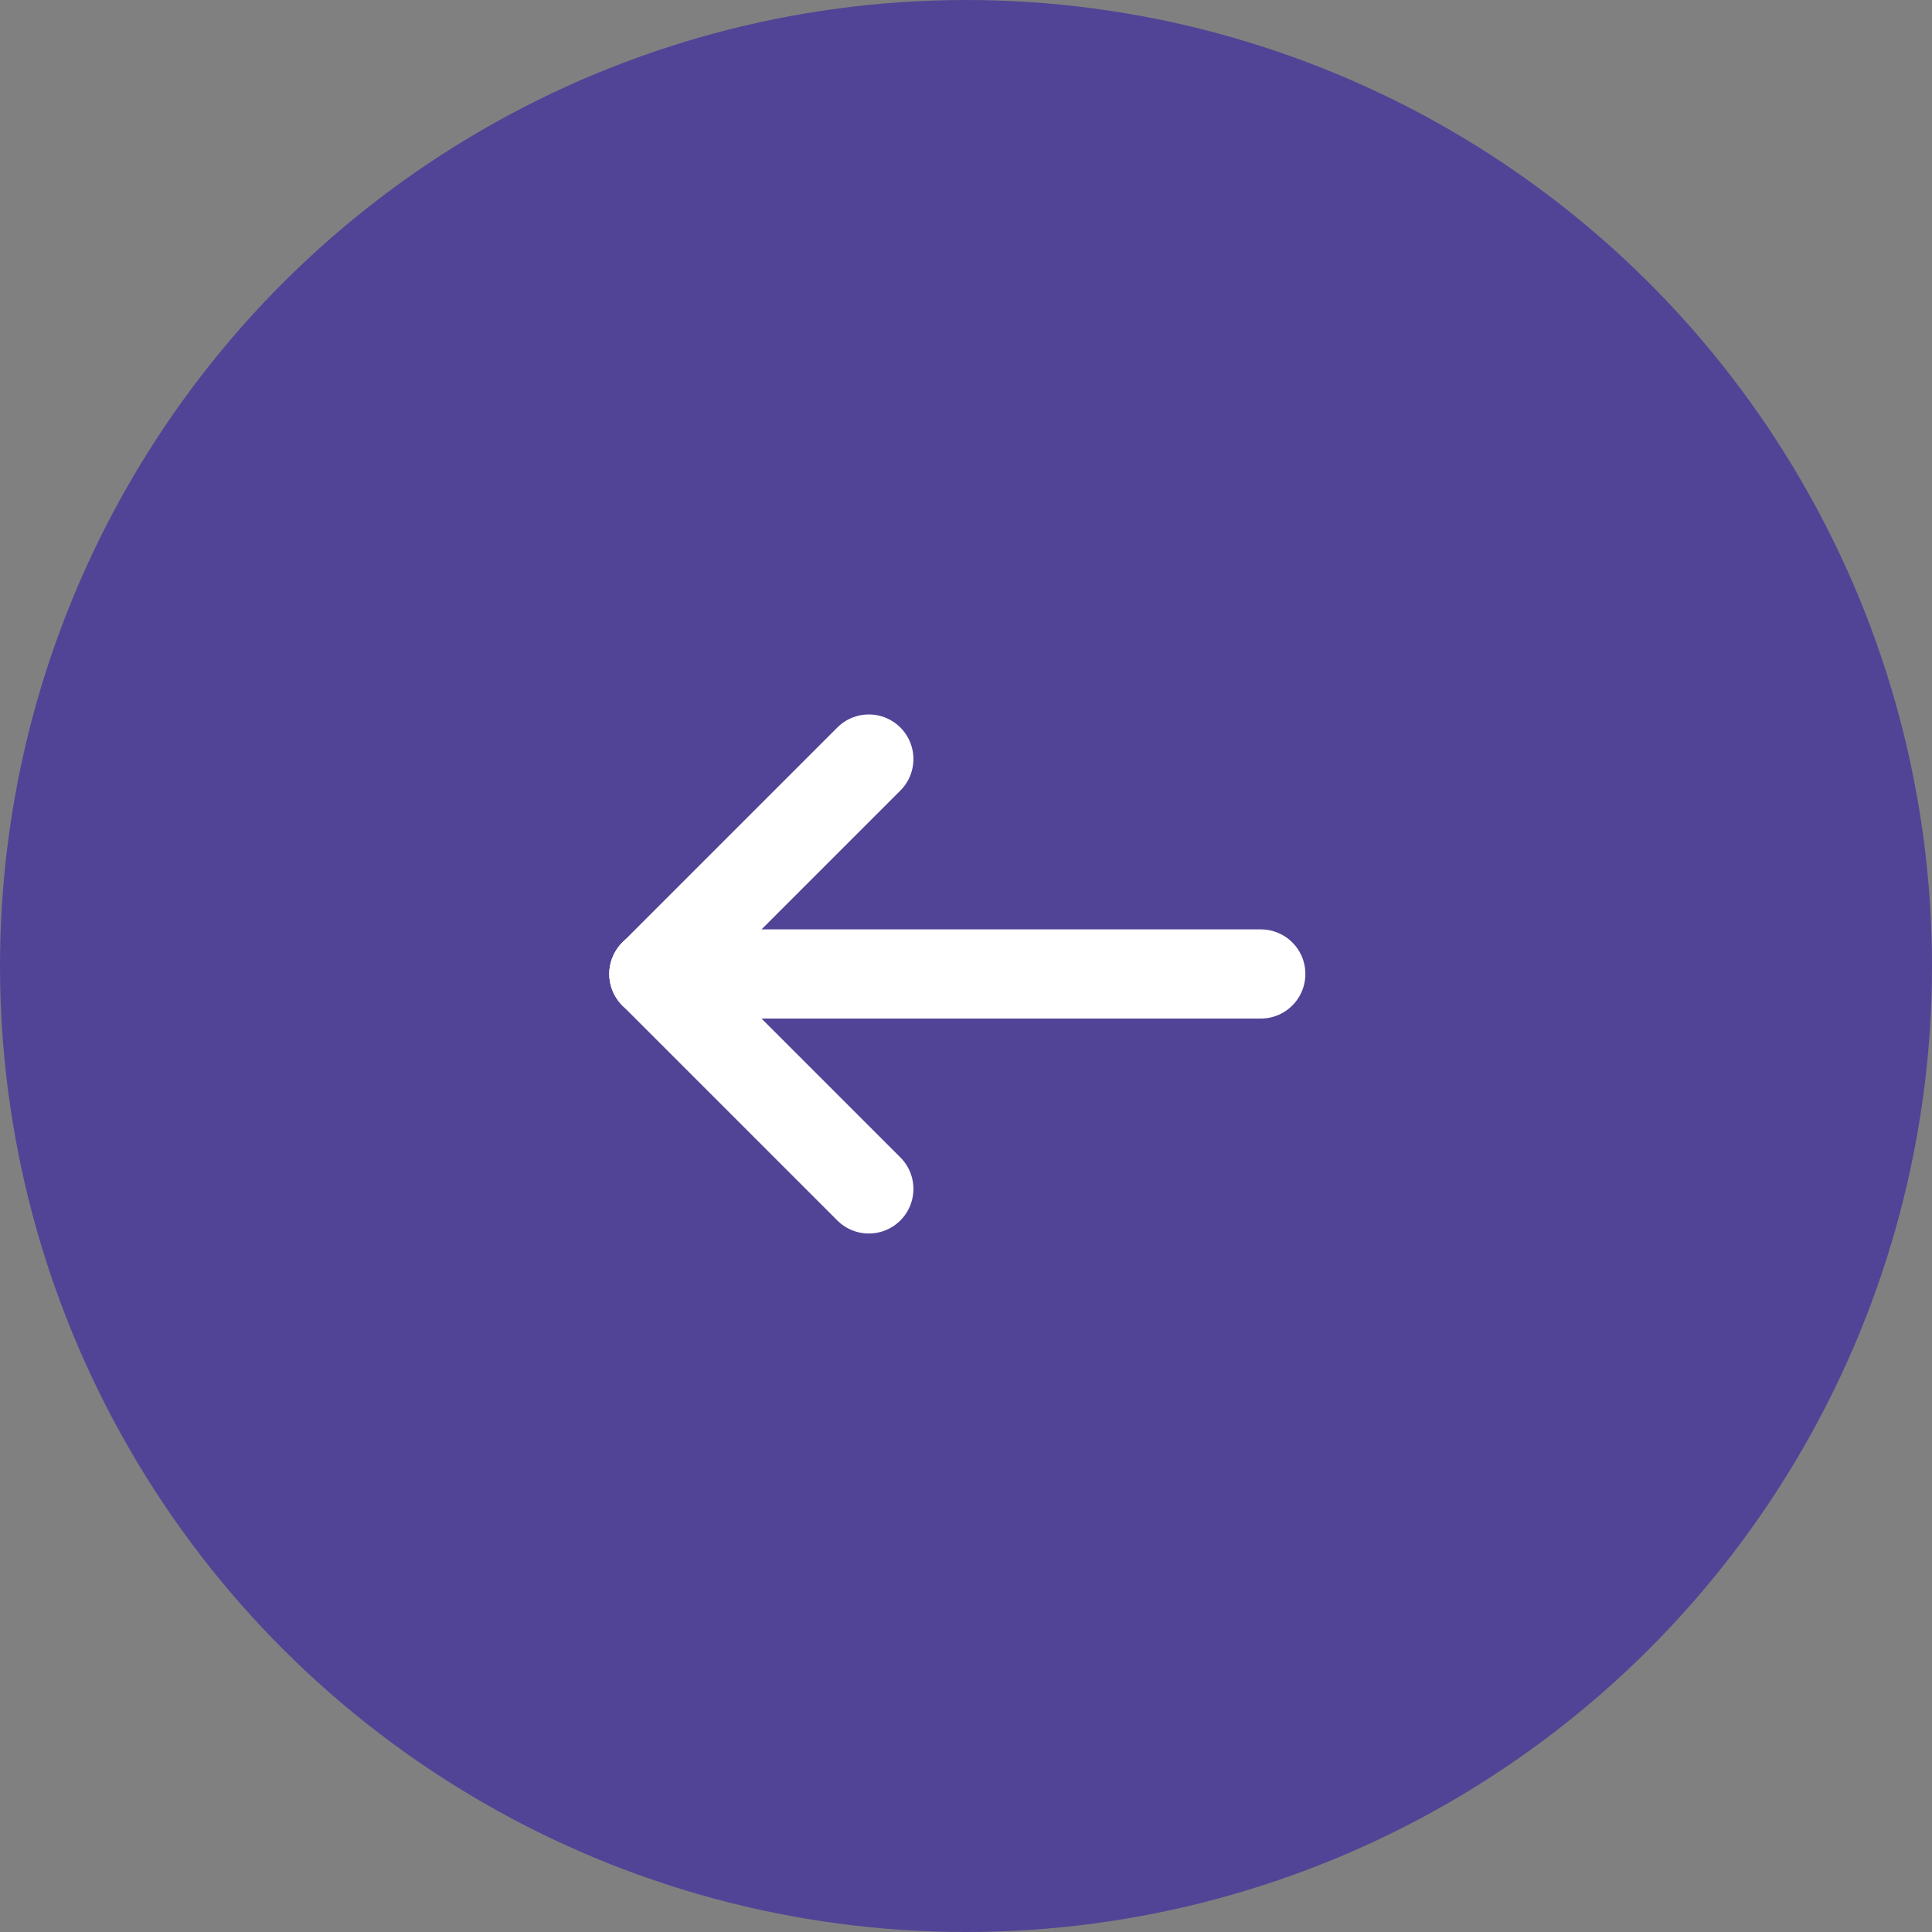 <svg xmlns="http://www.w3.org/2000/svg" width="65" height="65" viewBox="0 0 65 65">
  <rect x="0" y="0" width="65" height="65" fill="#808080" stroke="none"/>
  <g id="グループ_307" data-name="グループ 307" transform="translate(-4060 1820) rotate(-90)">
    <circle id="楕円形_19" data-name="楕円形 19" cx="32.5" cy="32.5" r="32.5" transform="translate(1755 4060)" fill="#514496"/>
    <g id="グループ_155" data-name="グループ 155" transform="translate(-50.037 4338.5) rotate(-90)">
      <line id="線_6" data-name="線 6" x2="7.231" y2="7.231" transform="translate(249.269 1830.037)" fill="none" stroke="#fff" stroke-linecap="round" stroke-width="3"/>
      <line id="線_7" data-name="線 7" y1="7.231" x2="7.231" transform="translate(249.269 1837.269)" fill="none" stroke="#fff" stroke-linecap="round" stroke-width="3"/>
      <line id="線_8" data-name="線 8" x1="20.418" transform="translate(236.082 1837.269)" fill="none" stroke="#fff" stroke-linecap="round" stroke-width="3"/>
    </g>
  </g>
</svg>
